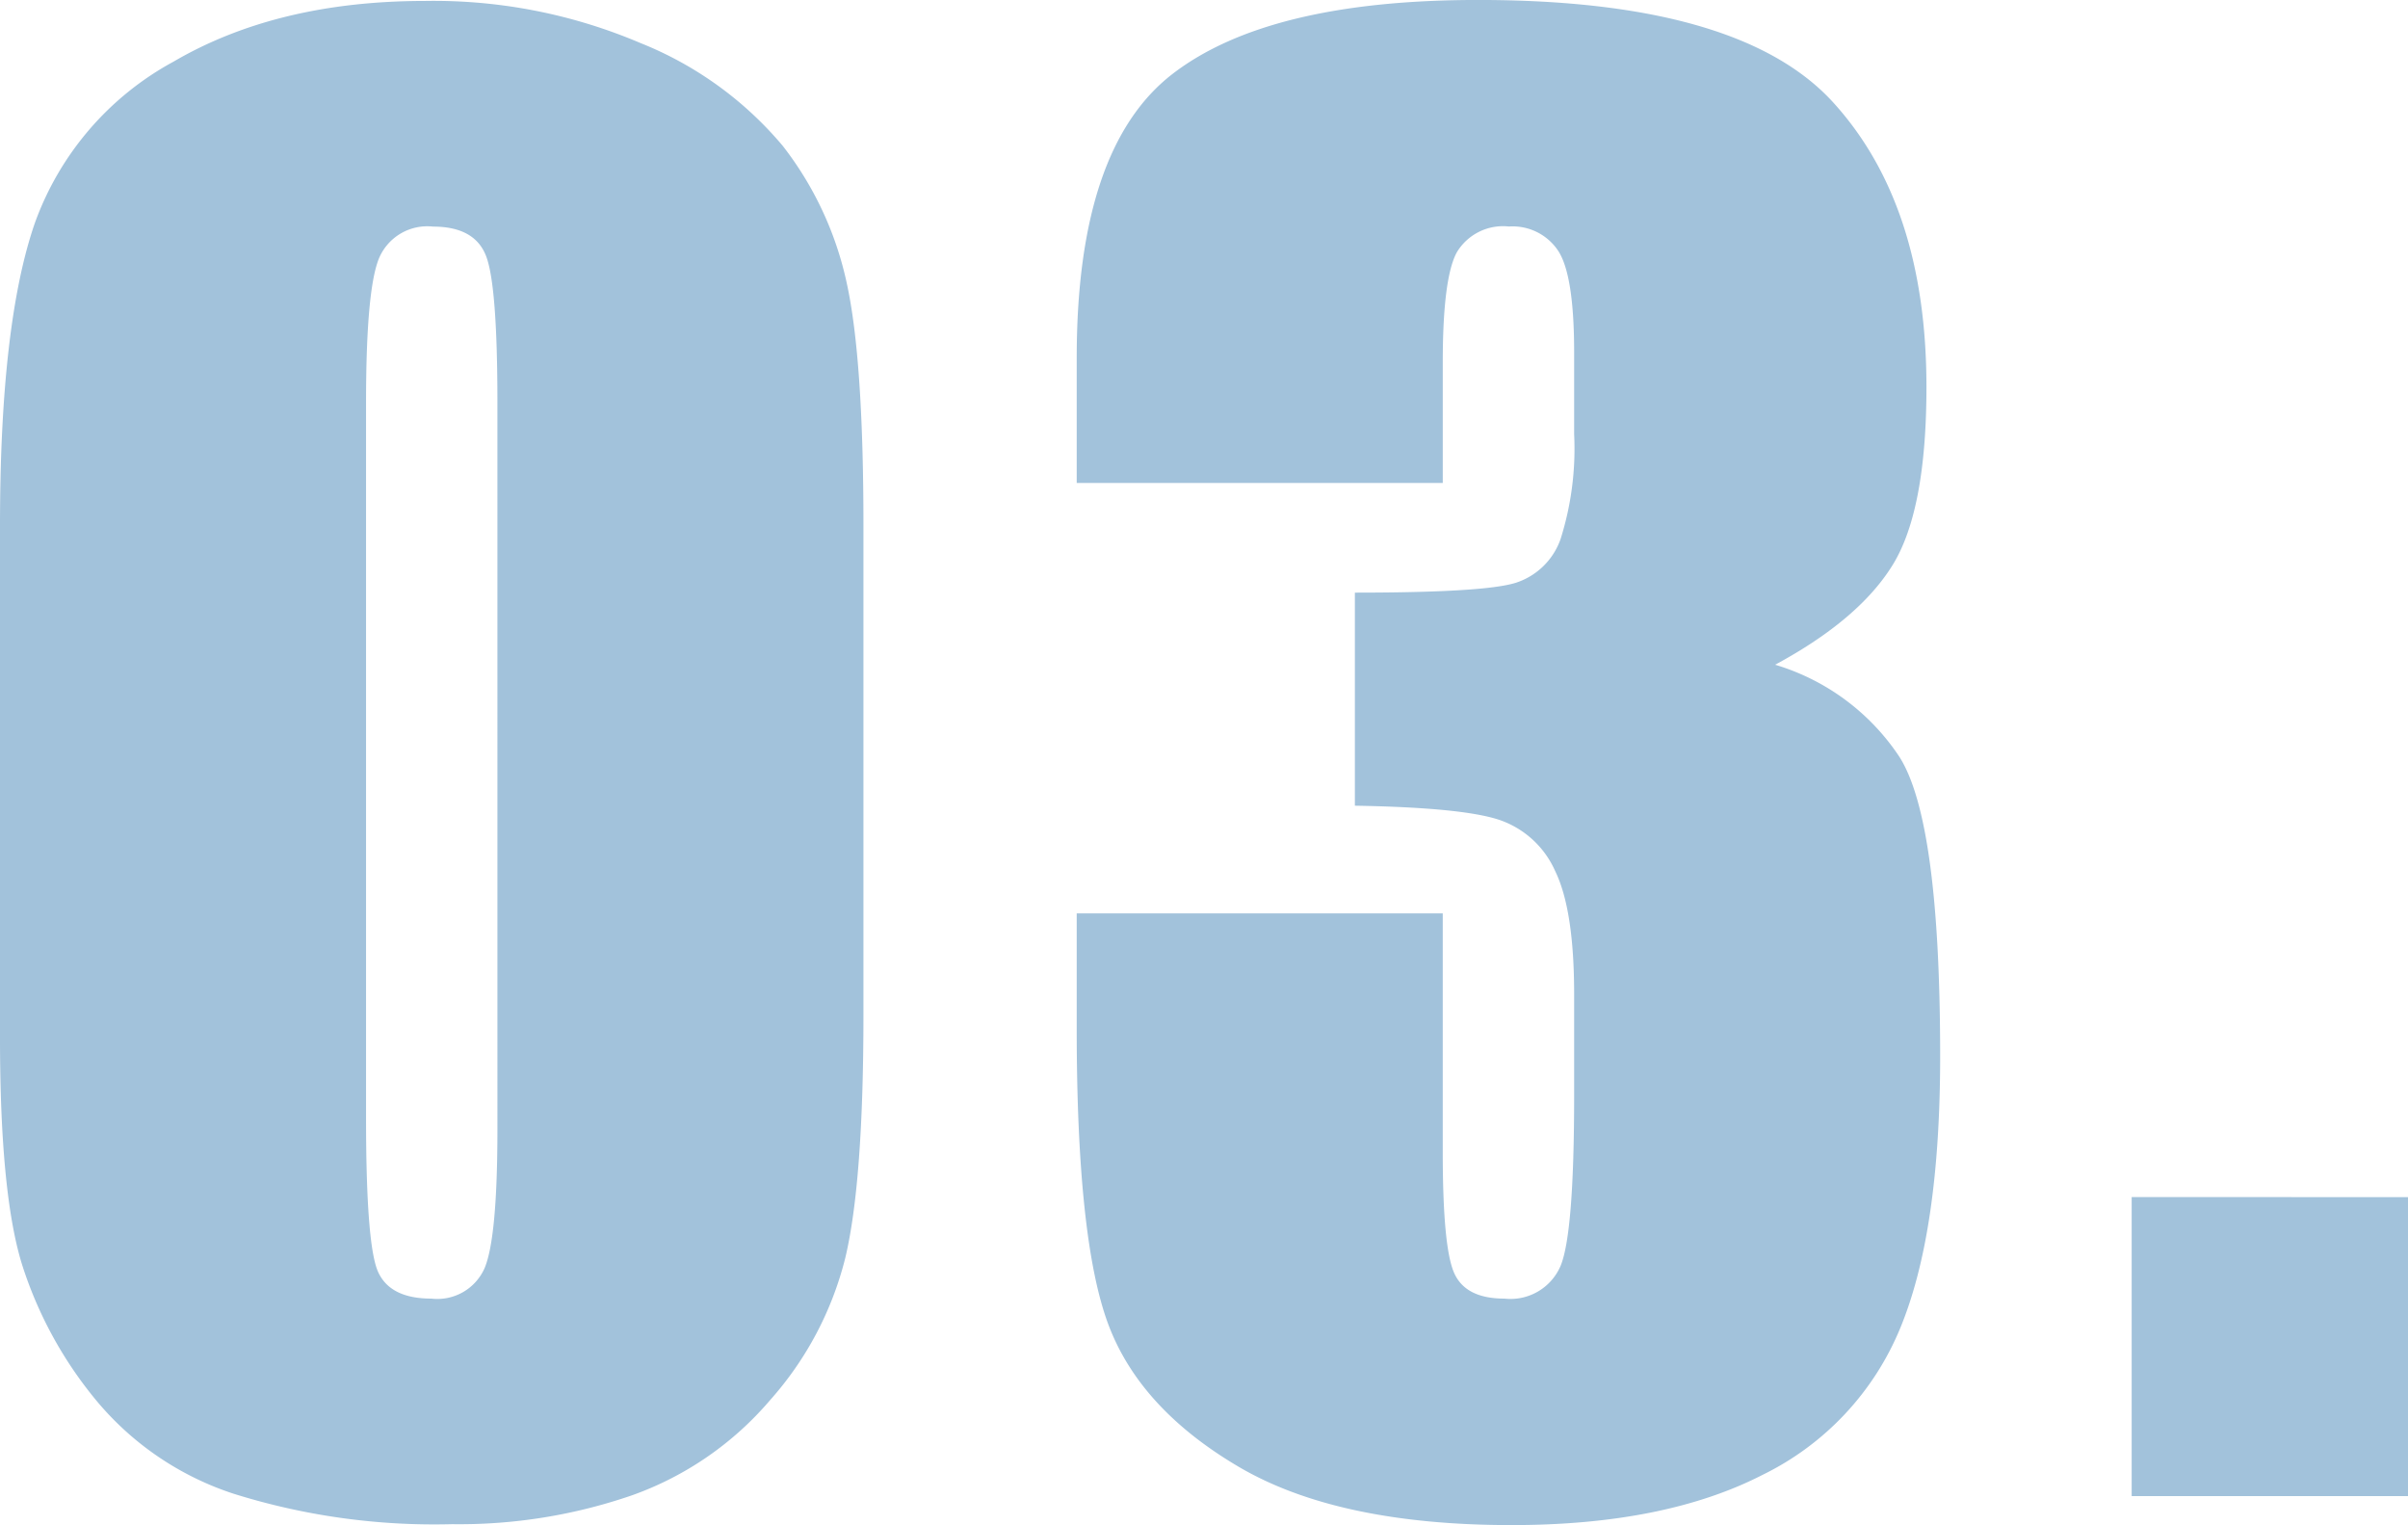 <svg xmlns="http://www.w3.org/2000/svg" width="150.539" height="95.326" viewBox="0 0 150.539 95.326">
  <path id="パス_278" data-name="パス 278" d="M58.057-60.662v30.586q0,10.422-1.133,15.18A20.985,20.985,0,0,1,52.223-6,20.267,20.267,0,0,1,43.613-.057,33.138,33.138,0,0,1,32.342,1.756a41.938,41.938,0,0,1-13.65-1.9,18.716,18.716,0,0,1-8.666-5.919,25.338,25.338,0,0,1-4.588-8.468Q4.078-18.975,4.078-28.66v-32q0-12.631,2.181-18.918a18.667,18.667,0,0,1,8.666-10.082q6.485-3.795,15.718-3.795a32.966,32.966,0,0,1,13.48,2.634,22.5,22.5,0,0,1,8.893,6.429,21.213,21.213,0,0,1,3.993,8.553Q58.057-71.084,58.057-60.662Zm-22.883-7.7q0-7.307-.708-9.147t-3.313-1.841a3.277,3.277,0,0,0-3.37,1.954q-.821,1.954-.821,9.034v44.746q0,7.986.765,9.629t3.313,1.643a3.228,3.228,0,0,0,3.342-1.926q.793-1.926.793-8.666Zm79.886,16.4a14.187,14.187,0,0,1,7.76,5.752q2.549,4,2.549,18.73,0,10.937-2.492,16.972a17.714,17.714,0,0,1-8.609,9.181Q108.15,1.813,98.577,1.813,87.7,1.813,81.5-1.841T73.344-10.79q-1.954-5.3-1.954-18.38v-7.25H94.273v14.9q0,5.947.708,7.562t3.144,1.614a3.407,3.407,0,0,0,3.512-2.039q.85-2.039.85-10.648v-6.344q0-5.268-1.189-7.7a5.894,5.894,0,0,0-3.512-3.2q-2.322-.765-9.006-.878V-56.471q8.156,0,10.082-.623a4.4,4.4,0,0,0,2.775-2.719,18.722,18.722,0,0,0,.85-6.57v-5.1q0-4.814-.991-6.344a3.416,3.416,0,0,0-3.087-1.529,3.371,3.371,0,0,0-3.257,1.614q-.878,1.614-.878,6.882v7.533H71.39v-7.816q0-13.141,6-17.757t19.088-4.616q16.369,0,22.2,6.4t5.834,17.773q0,7.7-2.1,11.122T115.06-51.968Zm39.558,33.276V0H137.342V-18.691Z" transform="translate(-4.078 93.514)" fill="#a2c2db"/>
</svg>
